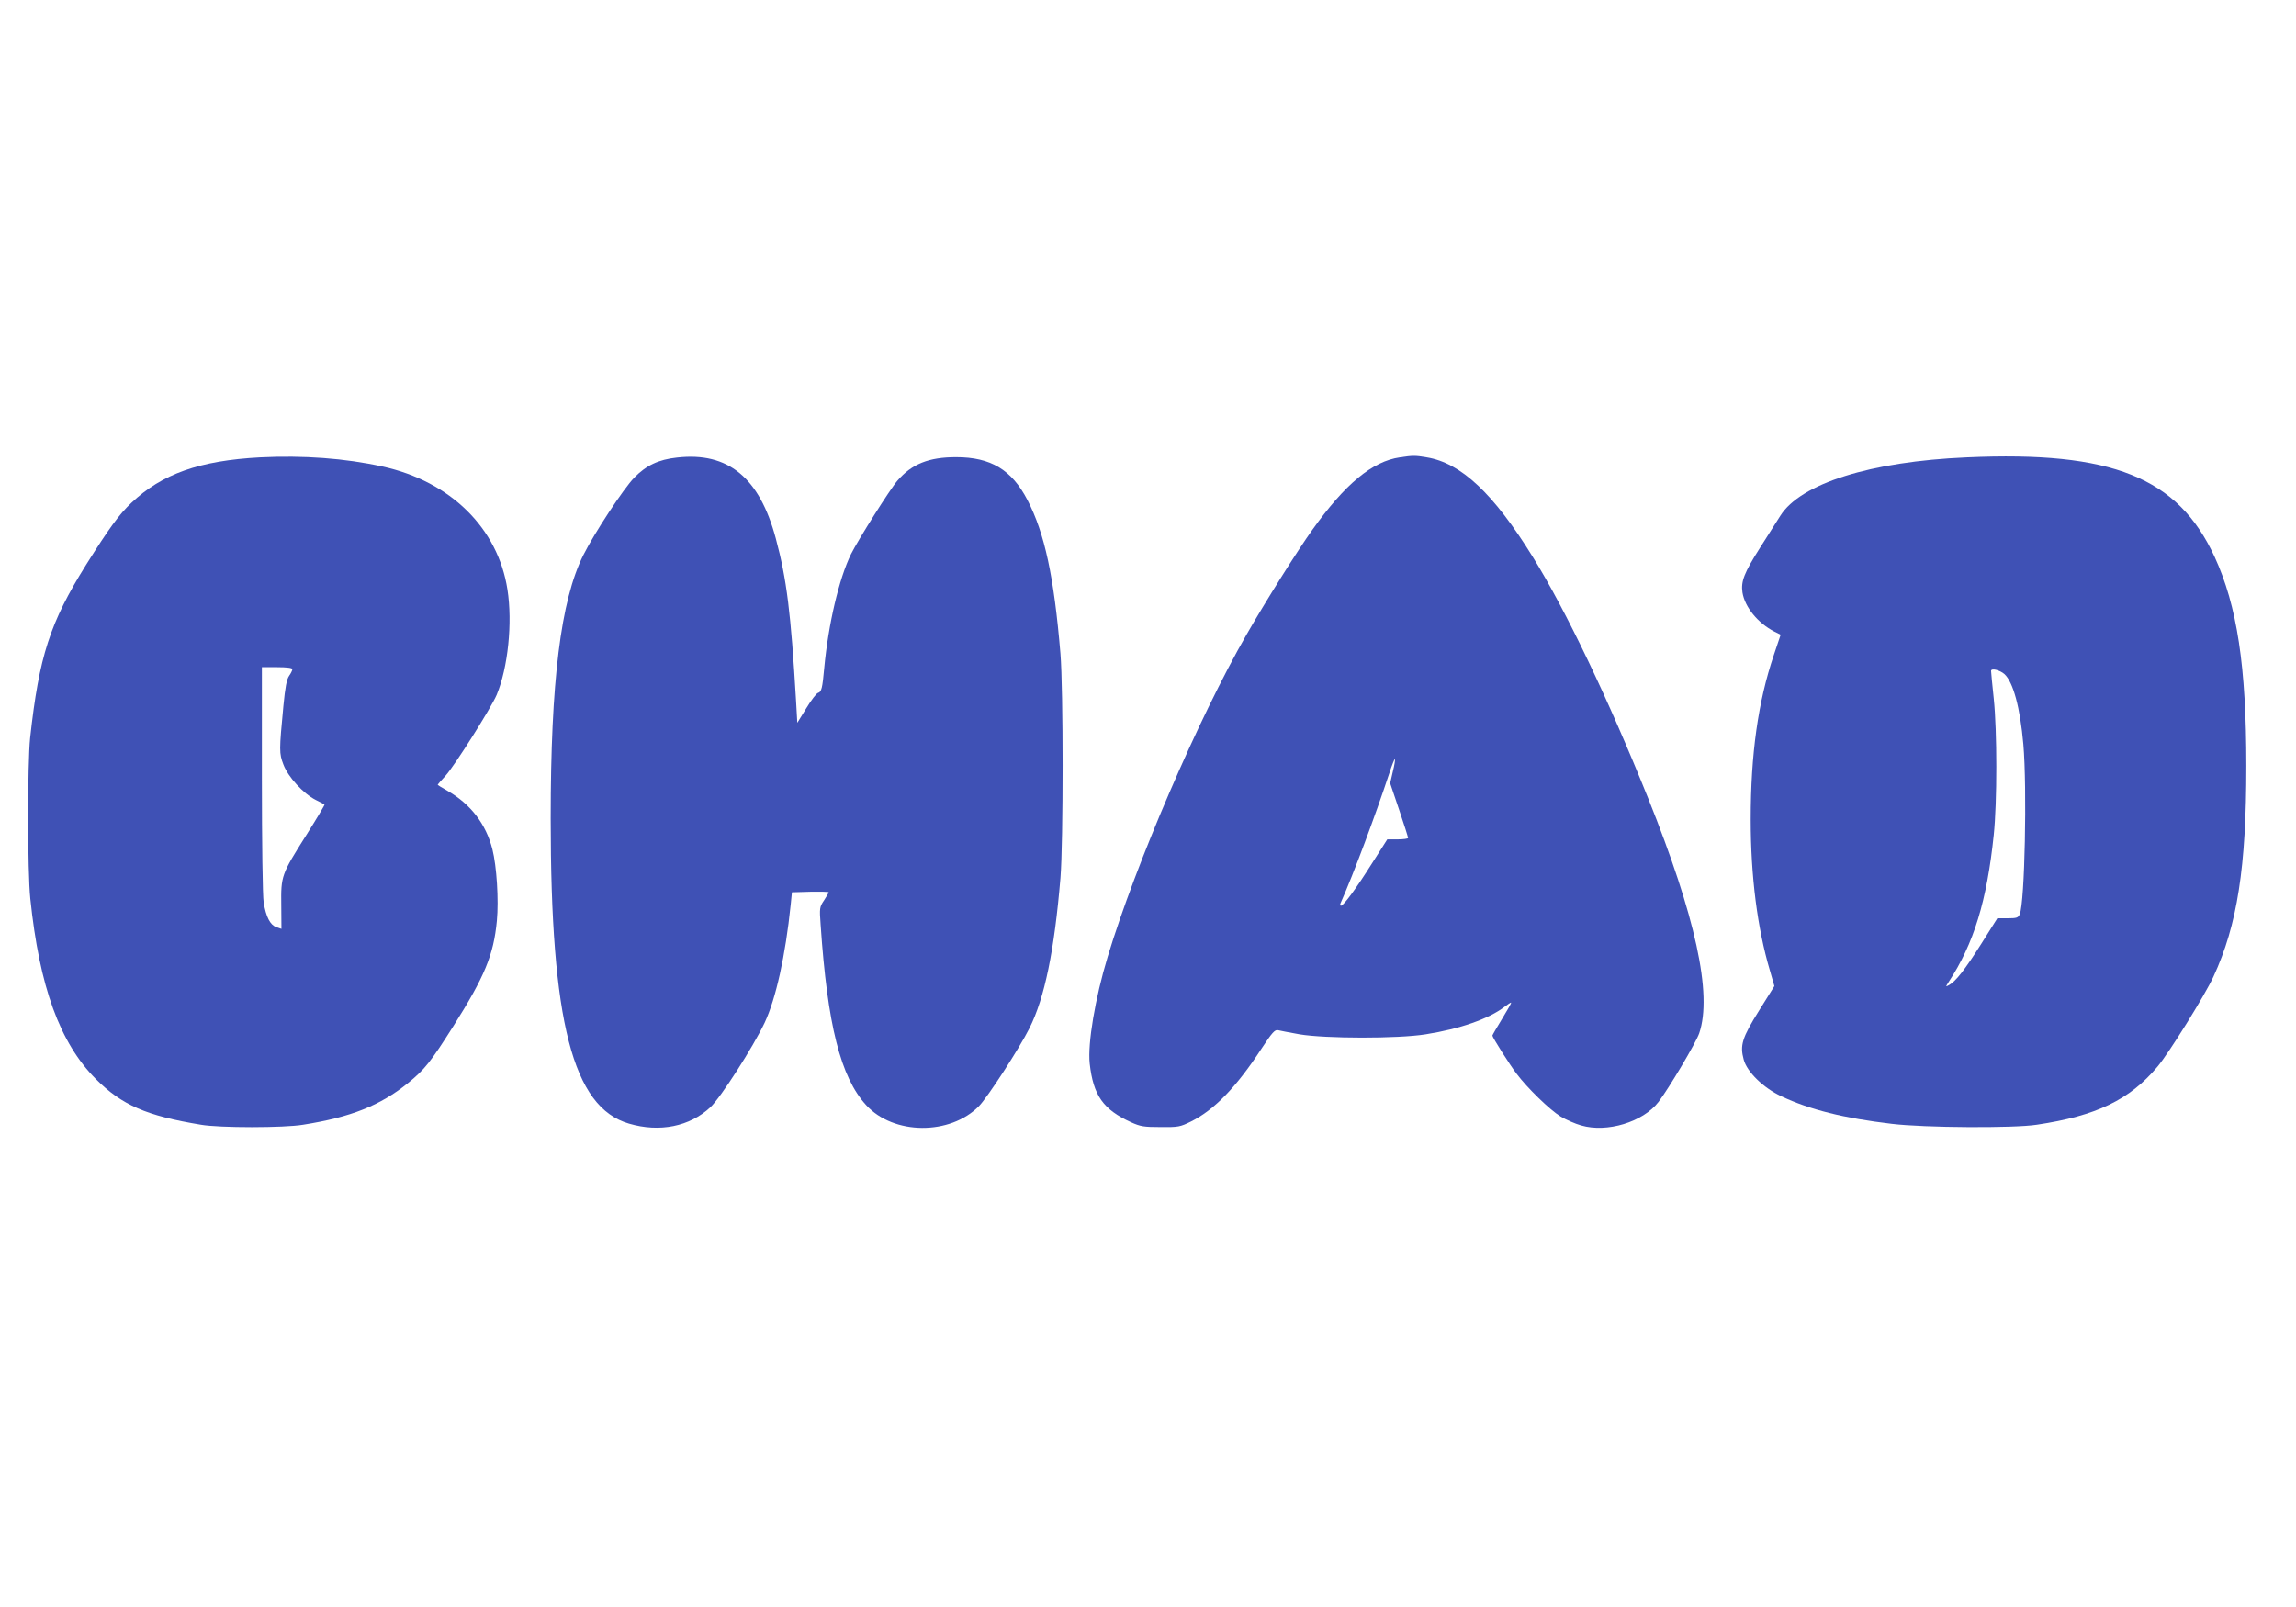 <?xml version="1.0" standalone="no"?>
<!DOCTYPE svg PUBLIC "-//W3C//DTD SVG 20010904//EN"
 "http://www.w3.org/TR/2001/REC-SVG-20010904/DTD/svg10.dtd">
<svg version="1.0" xmlns="http://www.w3.org/2000/svg"
 width="1280pt" height="896pt" viewBox="0 0 1280 896"
 preserveAspectRatio="xMidYMid meet">
<g transform="translate(0,896) scale(0.1,-0.1)"
fill="#3f51b5" stroke="none">
<path d="M1450 6410 c-337 -18 -547 -92 -718 -254 -68 -64 -125 -143 -252
-345 -201 -322 -262 -509 -312 -966 -15 -144 -15 -744 1 -895 51 -493 165
-805 365 -1006 146 -146 282 -205 586 -255 103 -18 463 -18 570 0 266 42 429
107 583 231 95 77 128 119 254 318 175 277 225 398 243 588 11 115 -1 304 -25
399 -36 141 -121 251 -249 325 -31 17 -56 33 -56 35 0 1 20 24 44 50 50 55
254 378 285 451 63 152 89 401 60 587 -53 342 -317 603 -697 686 -208 46 -442
63 -682 51z m180 -1181 c0 -6 -8 -23 -18 -37 -14 -20 -22 -63 -32 -167 -24
-251 -24 -265 0 -328 26 -69 111 -162 180 -197 25 -12 47 -24 49 -26 2 -2 -44
-79 -102 -171 -139 -220 -141 -226 -139 -390 l1 -132 -29 10 c-34 12 -57 57
-70 137 -6 31 -10 339 -10 685 l0 627 85 0 c55 0 85 -4 85 -11z"/>
<path d="M3775 6409 c-104 -11 -173 -44 -240 -113 -59 -61 -221 -307 -283
-431 -126 -252 -182 -705 -182 -1468 0 -1135 123 -1611 437 -1702 171 -50 338
-16 453 91 58 54 239 337 303 472 63 135 116 375 145 657 l7 70 103 3 c56 1
102 0 102 -3 0 -3 -12 -23 -26 -45 -25 -37 -26 -43 -19 -137 38 -558 111 -849
254 -1005 152 -167 468 -169 629 -5 49 51 222 317 281 434 85 169 139 433 173
838 16 200 16 1050 0 1250 -36 430 -88 672 -184 857 -88 169 -204 239 -398
239 -151 0 -246 -37 -327 -131 -41 -47 -218 -328 -259 -410 -66 -135 -126
-389 -149 -635 -10 -110 -15 -133 -34 -138 -9 -2 -39 -41 -66 -86 l-50 -81 -7
122 c-29 492 -52 679 -113 906 -91 340 -266 483 -550 451z"/>
<path d="M7804 6410 c-153 -22 -305 -148 -487 -403 -82 -114 -267 -409 -368
-586 -269 -468 -618 -1279 -774 -1796 -70 -232 -112 -483 -100 -595 20 -178
75 -256 230 -327 53 -24 72 -27 165 -27 99 -1 109 1 170 31 130 65 253 192
392 405 60 91 75 108 93 104 11 -3 65 -13 120 -23 144 -24 546 -25 703 0 191
30 351 86 439 153 17 13 34 24 37 24 4 0 -19 -40 -49 -89 -30 -49 -55 -92 -55
-95 0 -10 96 -162 135 -213 59 -79 186 -202 245 -238 30 -18 82 -41 115 -50
144 -42 345 19 431 131 58 76 209 330 227 383 74 218 -20 650 -285 1311 -223
555 -458 1046 -643 1345 -219 354 -400 524 -591 555 -65 11 -76 11 -150 0z
m-39 -1752 l-15 -65 50 -148 c28 -82 50 -153 50 -157 0 -4 -26 -8 -58 -8 l-58
0 -84 -132 c-87 -138 -159 -237 -174 -238 -4 0 -6 6 -3 13 74 167 193 486 272
725 15 46 29 81 31 79 3 -2 -2 -33 -11 -69z"/>
<path d="M10965 6410 c-538 -23 -927 -146 -1040 -326 -16 -26 -67 -106 -113
-178 -89 -140 -107 -188 -98 -249 13 -82 86 -171 177 -218 l36 -18 -38 -113
c-88 -260 -129 -553 -129 -917 0 -316 37 -606 107 -842 l25 -87 -85 -136 c-95
-152 -108 -194 -86 -274 18 -68 110 -158 209 -204 158 -75 352 -123 616 -154
183 -22 680 -25 809 -5 331 49 518 139 673 324 62 73 266 401 312 502 133 288
183 609 183 1175 0 555 -51 892 -177 1166 -205 443 -571 590 -1381 554z m209
-1208 c49 -44 88 -186 106 -392 21 -245 8 -880 -20 -947 -8 -20 -17 -23 -67
-23 l-58 0 -90 -143 c-91 -144 -142 -209 -179 -229 -20 -11 -20 -11 -3 16 141
214 214 454 252 821 19 182 19 578 0 760 -8 77 -15 146 -15 154 0 17 47 6 74
-17z"/>
</g>
</svg>
